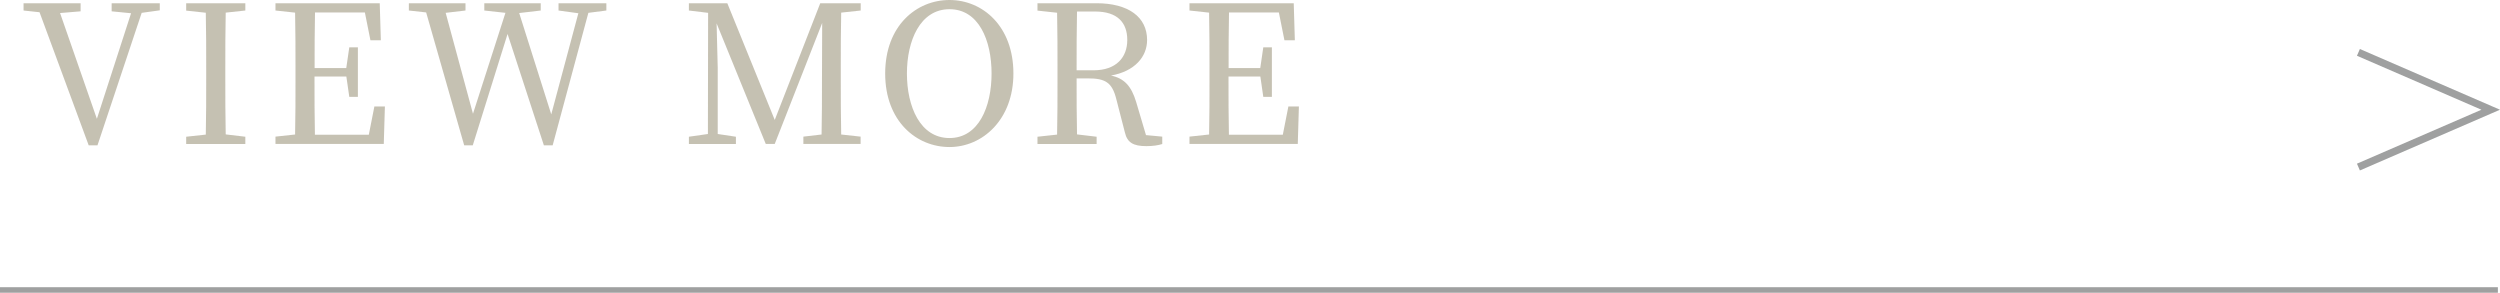 <?xml version="1.0" encoding="UTF-8"?>
<svg id="_レイヤー_2" data-name="レイヤー 2" xmlns="http://www.w3.org/2000/svg" viewBox="0 0 247.21 28.95">
  <defs>
    <style>
      .cls-1 {
        opacity: .7;
      }

      .cls-2 {
        stroke-width: .73px;
      }

      .cls-2, .cls-3 {
        fill: none;
        stroke: #9fa0a0;
        stroke-miterlimit: 10;
      }

      .cls-3 {
        stroke-width: .56px;
      }

      .cls-4 {
        fill: #ada692;
        stroke-width: 0px;
      }
    </style>
  </defs>
  <g id="_ヘッダー" data-name="ヘッダー">
    <g>
      <line class="cls-3" y1="28.68" x2="247" y2="28.68"/>
      <g class="cls-1">
        <path class="cls-4" d="m15.81,1.02l-1.8.25-4.37,13.1h-.87L3.91,1.21l-1.58-.17V.32h5.64v.8l-2.03.17,3.64,10.46L12.96,1.31l-1.92-.19V.32h4.76v.7Z"/>
        <path class="cls-4" d="m22.32,1.25c-.04,1.8-.04,3.66-.04,5.52v1.03c0,1.82,0,3.66.04,5.49l1.94.23v.72h-5.85v-.72l1.94-.21c.04-1.82.04-3.64.04-5.5v-1.03c0-1.86,0-3.7-.04-5.52l-1.94-.21V.32h5.85v.72l-1.94.21Z"/>
        <path class="cls-4" d="m38.06,10.53l-.11,3.7h-10.71v-.72l1.94-.21c.04-1.82.04-3.64.04-5.5v-1.03c0-1.86,0-3.7-.04-5.52l-1.94-.21V.32h10.31l.11,3.66h-1.03l-.55-2.75h-4.93c-.04,1.8-.04,3.63-.04,5.5h3.13l.3-2.05h.85v4.9h-.85l-.29-2.01h-3.15c0,2.05,0,3.91.04,5.75h5.33l.55-2.79h1.03Z"/>
        <path class="cls-4" d="m59.96,1.04l-1.78.23-3.53,13.1h-.87l-3.59-11.01-3.44,11.01h-.85l-3.76-13.14-1.71-.19V.32h5.6v.72l-1.96.23,2.7,9.98,3.21-9.98-2.09-.23V.32h5.58v.72l-2.13.25,3.17,10.02,2.68-10-1.96-.27V.32h4.73v.72Z"/>
        <path class="cls-4" d="m83.18,1.25c-.04,1.8-.04,3.66-.04,5.52v1.03c0,1.82,0,3.66.04,5.5l1.92.21v.72h-5.66v-.72l1.8-.21c.04-1.8.04-3.63.04-5.45l.02-5.58-4.69,11.96h-.89l-4.86-11.92c.04,1.82.11,4.25.11,4.35v6.59l1.8.27v.72h-4.65v-.72l1.88-.27.02-11.98-1.9-.23V.32h3.8l4.69,11.54L81.11.32h4v.72l-1.94.21Z"/>
        <path class="cls-4" d="m100.21,7.27c0,4.57-3.06,7.27-6.32,7.27s-6.36-2.54-6.36-7.27,3.09-7.27,6.36-7.27,6.32,2.58,6.32,7.27Zm-6.32,6.38c2.88,0,4.16-3.09,4.16-6.38s-1.27-6.36-4.16-6.36-4.21,3.09-4.21,6.36,1.31,6.38,4.21,6.38Z"/>
        <path class="cls-4" d="m114.93,13.52v.72c-.4.13-.93.21-1.58.21-1.29,0-1.88-.36-2.11-1.33l-.85-3.3c-.42-1.69-1.1-2.07-2.83-2.07h-1.1c0,1.94,0,3.76.04,5.54l1.94.23v.72h-5.85v-.72l1.94-.21c.04-1.82.04-3.64.04-5.5v-1.03c0-1.86,0-3.7-.04-5.52l-1.94-.21V.32h5.83c3.15,0,5.01,1.35,5.01,3.64,0,1.63-1.2,3.09-3.57,3.51,1.31.28,2.01,1.03,2.49,2.62l.97,3.27,1.61.15Zm-6.78-6.57c2.22,0,3.32-1.27,3.32-3s-.99-2.81-3.17-2.81h-1.8c-.04,1.84-.04,3.66-.04,5.81h1.69Z"/>
        <path class="cls-4" d="m128.44,10.53l-.11,3.7h-10.71v-.72l1.94-.21c.04-1.82.04-3.64.04-5.5v-1.03c0-1.86,0-3.7-.04-5.52l-1.94-.21V.32h10.31l.11,3.66h-1.03l-.55-2.75h-4.93c-.04,1.8-.04,3.63-.04,5.5h3.13l.3-2.05h.85v4.9h-.85l-.29-2.01h-3.15c0,2.05,0,3.91.04,5.75h5.33l.55-2.79h1.03Z"/>
      </g>
      <polyline class="cls-2" points="233.21 5.18 246.29 10.85 233.21 16.52"/>
    </g>
  </g>
</svg>